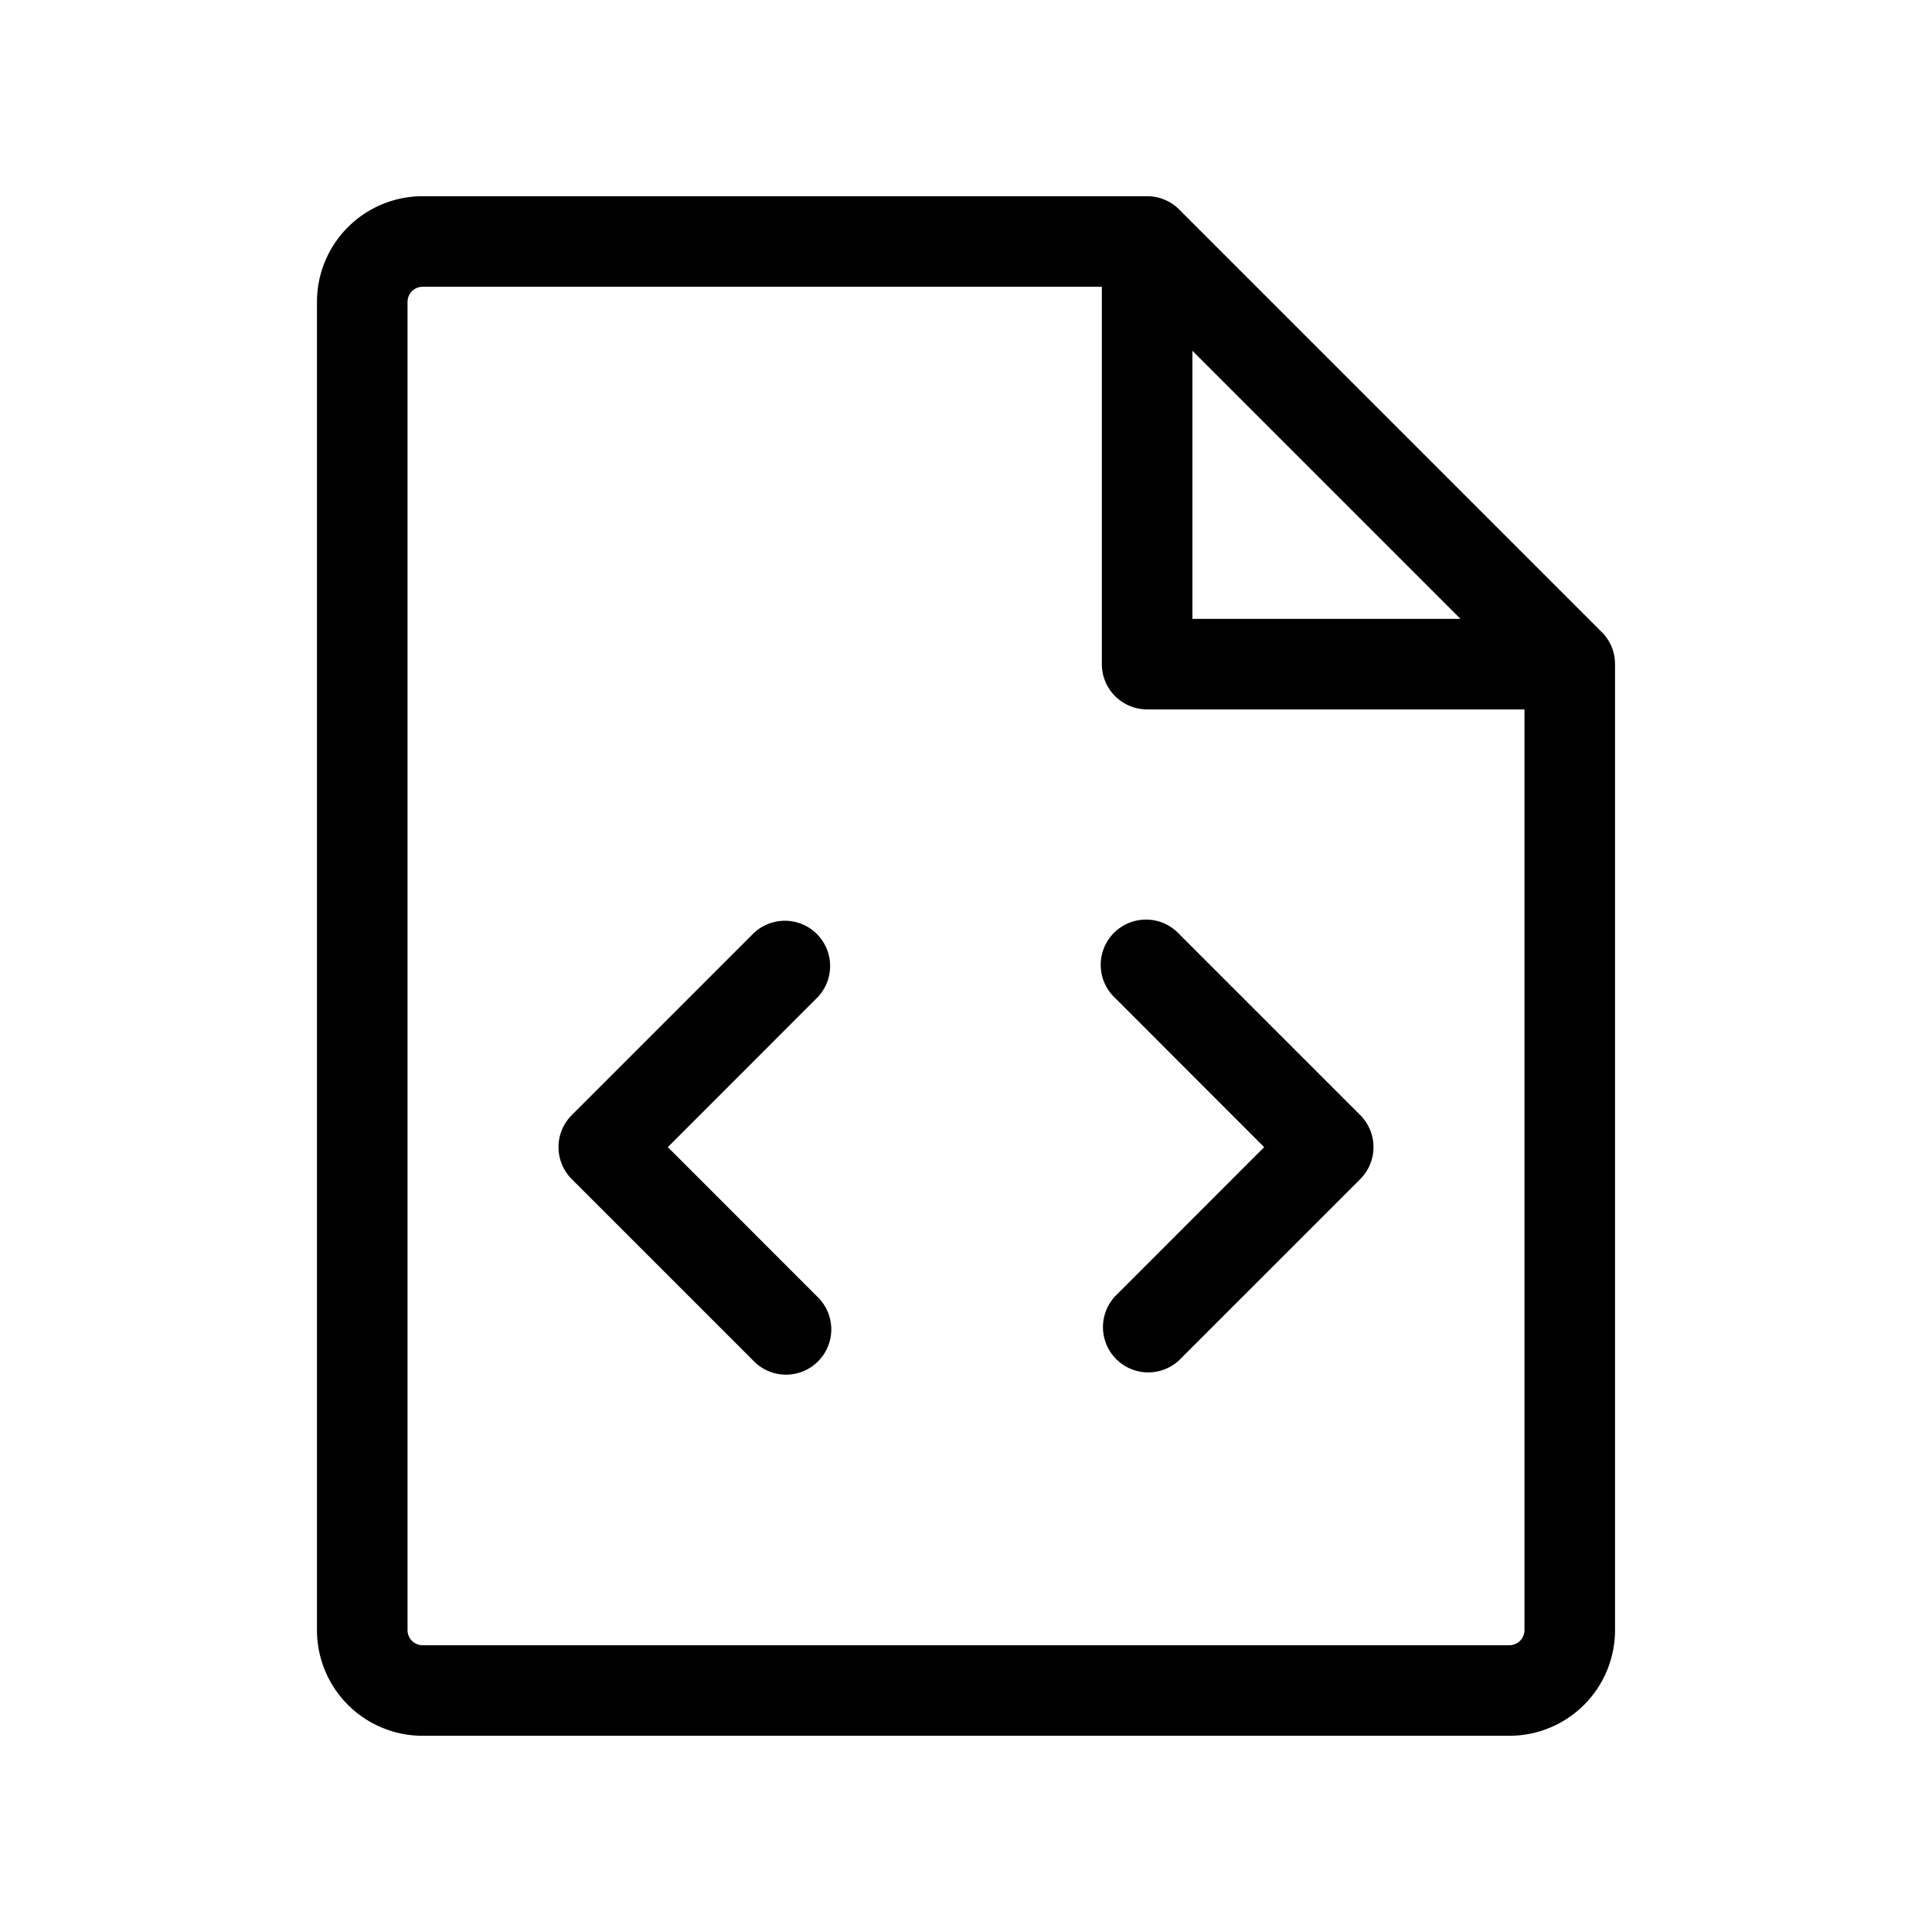 <svg xmlns="http://www.w3.org/2000/svg" viewBox="0 0 256 256" fill="currentColor"><path d="M180.24,147.76a6,6,0,0,1,0,8.48l-24,24a6,6,0,0,1-8.48-8.48L167.51,152l-19.75-19.76a6,6,0,1,1,8.48-8.48Zm-72-24a6,6,0,0,0-8.48,0l-24,24a6,6,0,0,0,0,8.48l24,24a6,6,0,1,0,8.48-8.48L88.49,152l19.75-19.76A6,6,0,0,0,108.24,123.76ZM214,88V216a14,14,0,0,1-14,14H56a14,14,0,0,1-14-14V40A14,14,0,0,1,56,26h96a6,6,0,0,1,4.25,1.76l56,56A6,6,0,0,1,214,88Zm-56-6h35.52L158,46.48Zm44,134V94H152a6,6,0,0,1-6-6V38H56a2,2,0,0,0-2,2V216a2,2,0,0,0,2,2H200A2,2,0,0,0,202,216Z"/></svg>